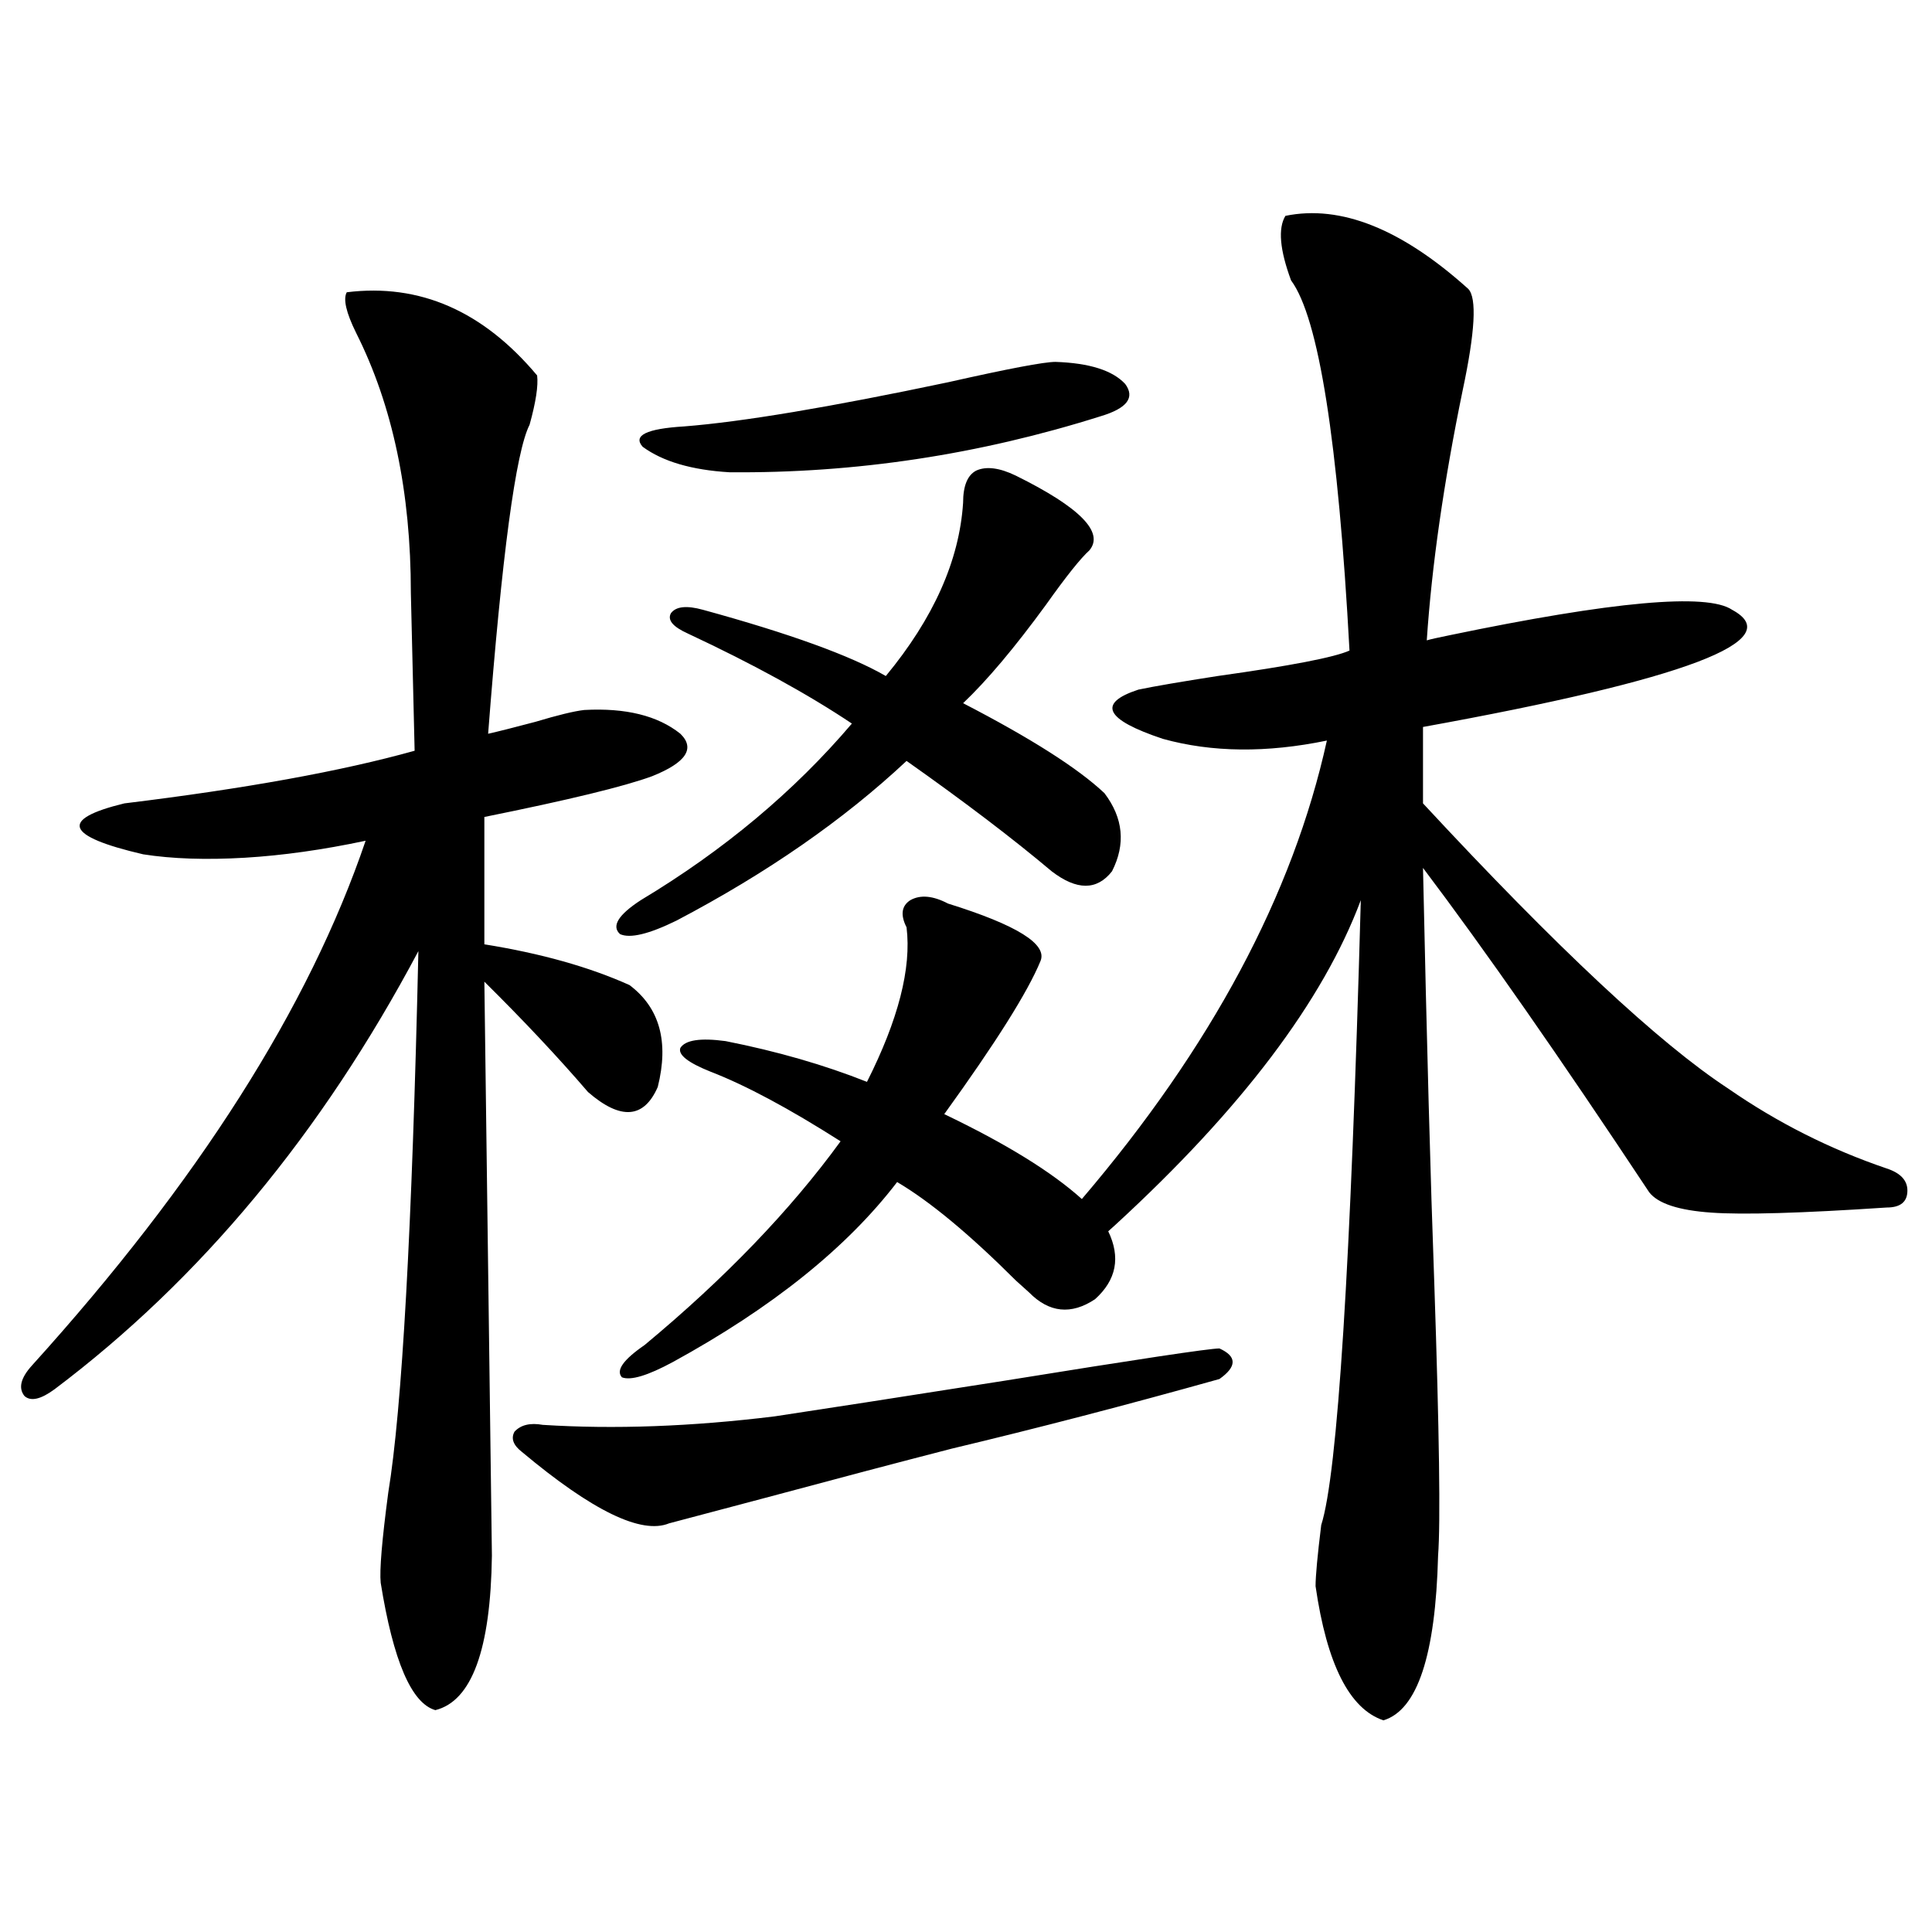 <?xml version="1.0" encoding="utf-8"?>
<!-- Generator: Adobe Illustrator 16.0.0, SVG Export Plug-In . SVG Version: 6.00 Build 0)  -->
<!DOCTYPE svg PUBLIC "-//W3C//DTD SVG 1.1//EN" "http://www.w3.org/Graphics/SVG/1.1/DTD/svg11.dtd">
<svg version="1.1" id="图层_1" xmlns="http://www.w3.org/2000/svg" xmlns:xlink="http://www.w3.org/1999/xlink" x="0px" y="0px"
	 width="1000px" height="1000px" viewBox="0 0 1000 1000" enable-background="new 0 0 1000 1000" xml:space="preserve">
<path d="M179.484,151.277c37.712-4.683,70.562,9.668,98.534,43.066c0.641,5.273-0.655,13.774-3.902,25.488
	c-7.164,14.063-14.313,67.388-21.463,159.961c5.198-1.167,13.323-3.214,24.39-6.152c11.707-3.516,20.152-5.562,25.365-6.152
	c21.463-1.167,38.048,2.938,49.755,12.305c7.805,7.622,2.927,14.941-14.634,21.973c-14.313,5.273-43.261,12.305-86.827,21.094
	v65.918c29.268,4.696,54.298,11.728,75.12,21.094c15.609,11.728,20.487,29.306,14.634,52.734
	c-7.164,16.411-19.191,17.29-36.097,2.637c-15.609-18.155-33.505-37.202-53.657-57.129l3.902,297.07
	c-0.655,48.628-10.411,75.284-29.267,79.98c-12.363-3.516-21.798-25.488-28.292-65.918c-0.656-6.44,0.64-21.973,3.902-46.582
	c7.149-43.354,12.347-136.808,15.609-280.371c-50.09,94.345-112.848,169.931-188.288,226.758
	c-7.165,5.273-12.363,6.454-15.609,3.516c-3.262-4.093-1.951-9.366,3.902-15.82c85.852-94.922,143.411-185.449,172.679-271.582
	c-22.119,4.696-42.926,7.622-62.438,8.789c-20.167,1.181-37.728,0.591-52.682-1.758c-40.334-9.366-43.582-18.155-9.756-26.367
	c62.438-7.608,112.512-16.699,150.24-27.246l-1.951-81.738c0-52.144-9.436-96.968-28.292-134.473
	C179.148,161.824,177.533,154.793,179.484,151.277z M631.18,697.957c9.101,4.106,9.101,9.38,0,15.82
	c-48.139,13.485-94.312,25.488-138.533,36.035c-27.316,7.031-59.511,15.532-96.583,25.488
	c-22.118,5.864-38.703,10.259-49.755,13.184c-14.313,5.864-39.679-6.44-76.096-36.914c-4.558-3.516-5.854-7.031-3.902-10.547
	c3.247-3.516,8.125-4.683,14.634-3.516c37.072,2.349,77.071,0.879,119.997-4.395c23.414-3.516,63.078-9.668,119.021-18.457
	C588.895,703.532,625.967,697.957,631.18,697.957z M525.816,246.199c33.17,16.411,45.853,29.306,38.048,38.672
	c-4.558,4.106-12.042,13.485-22.438,28.125c-16.265,22.274-30.578,39.263-42.926,50.977c35.121,18.169,59.511,33.7,73.169,46.582
	c9.756,12.896,11.052,26.367,3.902,40.43c-7.805,9.97-18.216,9.97-31.219,0c-20.167-16.987-45.212-36.035-75.12-57.129
	c-32.529,30.474-72.193,58.008-119.021,82.617c-14.313,7.031-24.069,9.38-29.268,7.031c-4.558-4.093-0.976-9.956,10.731-17.578
	c42.926-25.776,79.343-56.25,109.266-91.406c-22.773-15.229-51.065-30.762-84.876-46.582c-7.805-3.516-10.731-7.031-8.78-10.547
	c2.592-3.516,8.125-4.093,16.585-1.758c44.877,12.305,76.416,23.73,94.632,34.277c24.71-29.883,38.048-59.766,39.999-89.648
	c0-8.789,2.271-14.351,6.829-16.699C510.527,241.228,517.356,242.106,525.816,246.199z M665.325,111.727
	c28.612-5.851,60.151,6.743,94.632,37.793c4.543,4.696,3.567,22.274-2.927,52.734c-9.756,47.461-15.944,90.527-18.536,129.199
	c1.951-0.577,5.854-1.456,11.707-2.637c84.541-17.578,133.32-21.973,146.338-13.184c29.268,15.82-24.069,36.035-159.996,60.645
	v39.551c69.587,75.009,122.269,124.228,158.045,147.656c25.365,17.578,52.682,31.353,81.949,41.309
	c7.149,2.349,10.731,6.152,10.731,11.426c0,5.864-3.582,8.789-10.731,8.789c-44.236,2.938-74.479,3.817-90.729,2.637
	c-16.92-1.167-27.651-4.683-32.194-10.547c-46.188-69.722-85.211-125.684-117.07-167.871c1.951,90.239,3.902,162.021,5.854,215.332
	c2.592,76.767,3.247,123.638,1.951,140.625c-1.311,51.554-10.731,79.98-28.292,85.254c-17.561-5.864-29.268-29.004-35.121-69.434
	c0-5.273,0.976-15.82,2.927-31.641c8.445-26.367,15.274-134.171,20.487-323.438c-19.512,52.157-61.797,108.105-126.826,167.871
	l-3.902,3.516c6.494,13.485,4.223,25.2-6.829,35.156c-12.362,8.212-23.749,7.031-34.146-3.516c-1.311-1.167-3.582-3.214-6.829-6.152
	c-24.069-24.019-44.557-41.007-61.462-50.977c-26.021,33.989-64.724,65.039-116.095,93.164c-13.018,7.031-21.798,9.668-26.341,7.91
	c-3.262-3.516,0.641-9.077,11.707-16.699c41.615-34.565,75.44-69.722,101.461-105.469c-26.676-16.987-49.114-29.004-67.315-36.035
	c-11.707-4.683-16.92-8.789-15.609-12.305c2.592-4.093,10.396-5.273,23.414-3.516c26.661,5.273,51.051,12.305,73.169,21.094
	c16.25-32.218,23.079-58.887,20.487-79.98c-3.262-6.44-2.606-11.124,1.951-14.063c5.198-2.925,11.707-2.335,19.512,1.758
	c35.762,11.138,51.706,21.094,47.804,29.883c-6.509,15.82-23.094,42.188-49.755,79.102c31.859,15.243,55.608,29.883,71.218,43.945
	c66.98-78.511,109.266-157.612,126.826-237.305c-31.219,6.454-59.511,6.152-84.876-0.879c-29.923-9.956-34.146-18.457-12.683-25.488
	c8.445-1.758,22.104-4.093,40.975-7.031c37.713-5.273,60.486-9.668,68.291-13.184c-5.854-108.394-15.944-172.266-30.243-191.602
	C662.398,129.305,661.423,118.181,665.325,111.727z M546.304,187.313c17.561,0.591,29.588,4.395,36.097,11.426
	c5.198,7.031,0.976,12.606-12.683,16.699c-63.093,19.927-127.161,29.595-192.19,29.004c-19.512-1.167-34.48-5.562-44.877-13.184
	c-5.213-5.851,1.951-9.366,21.463-10.547c29.908-2.335,75.44-9.956,136.582-22.852C521.914,190.828,540.45,187.313,546.304,187.313z
	"/>
</svg>

